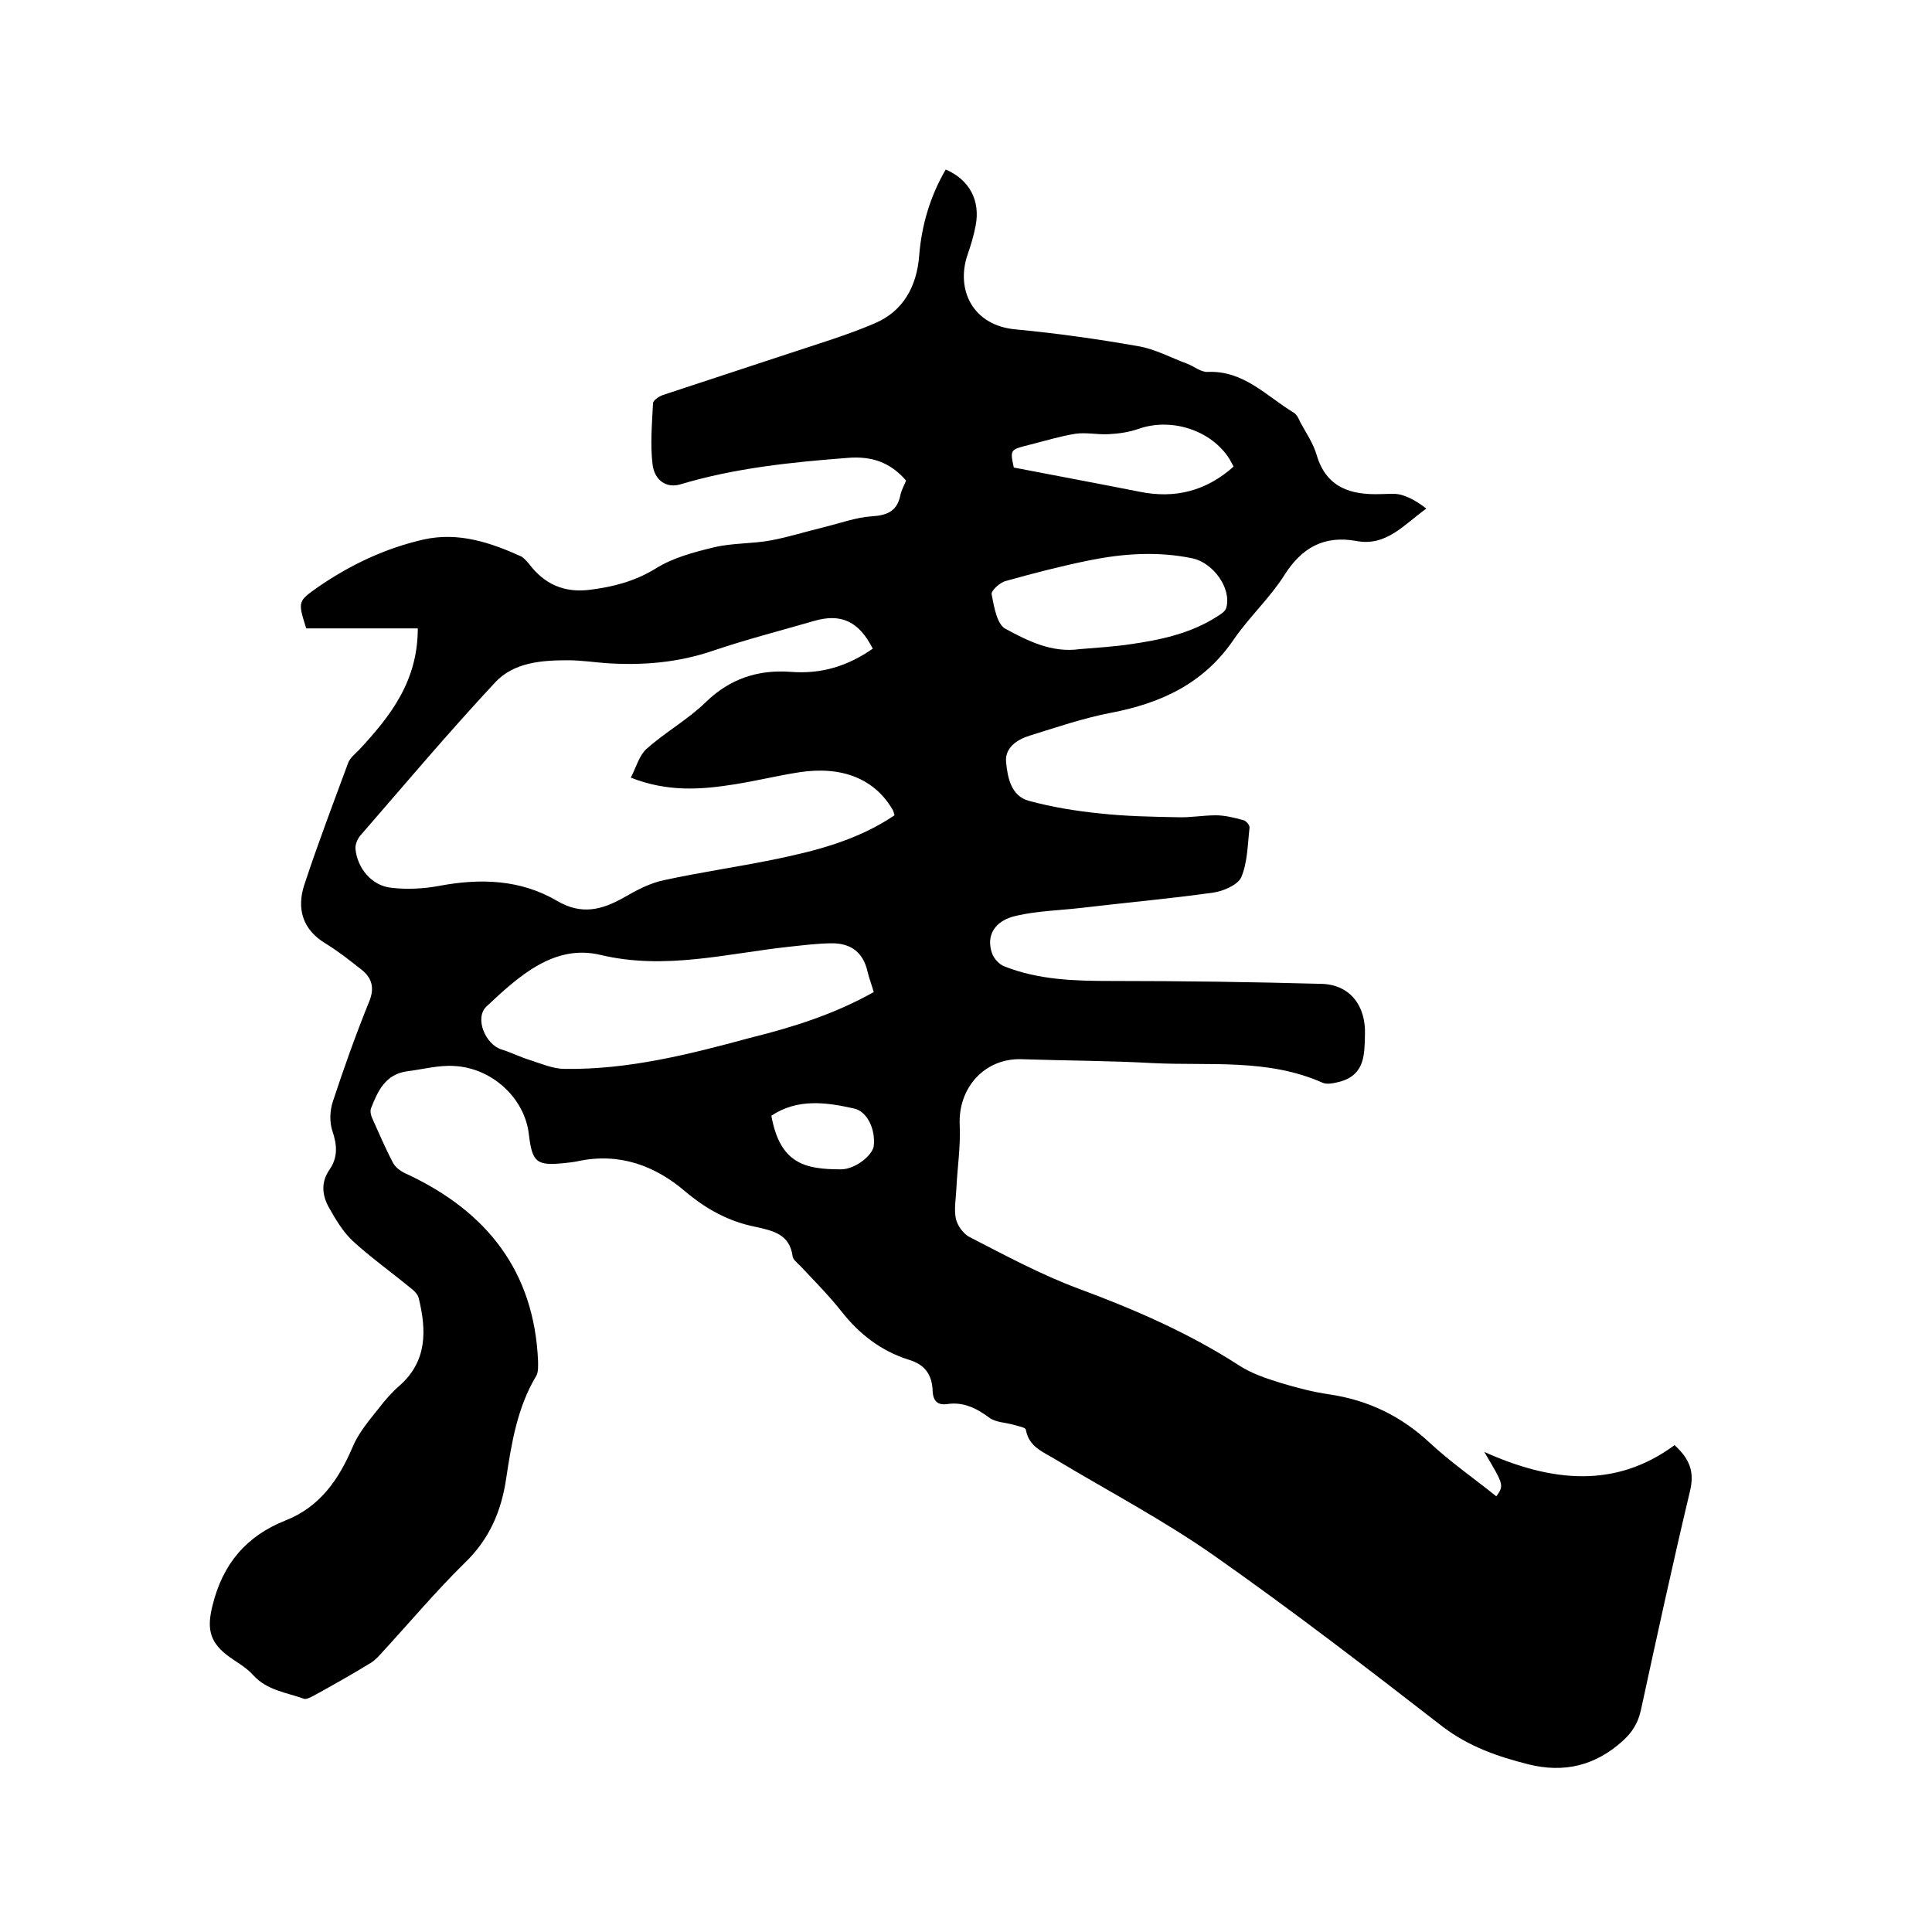 <svg enable-background="new 0 0 400 400" viewBox="0 0 400 400" xmlns="http://www.w3.org/2000/svg"><path d="m86.5 130.1c-7.9 0-15.6 0-23.1 0-1.8-5.7-1.7-5.6 2.5-8.6 6.7-4.6 13.9-8 21.8-9.8 7.2-1.6 13.8.6 20.2 3.5.6.3 1.1 1 1.6 1.5 3.2 4.3 7.4 6.1 12.7 5.4 4.7-.6 9.1-1.7 13.4-4.3 3.6-2.3 8.1-3.5 12.3-4.5 3.8-.9 7.8-.7 11.6-1.4s7.5-1.9 11.3-2.8c3.2-.8 6.5-2 9.7-2.2 3.1-.2 5.2-1 5.9-4.3.2-1.1.8-2.1 1.2-3.1-3.3-3.8-7.1-5.1-12.1-4.7-11.7.9-23.4 2.1-34.7 5.5-2.8.8-5.3-.8-5.7-4.2-.5-4.2-.1-8.4.1-12.6 0-.6 1.2-1.4 2-1.7 8.7-2.9 17.4-5.7 26.1-8.6 6-2 12.1-3.8 17.9-6.3s8.6-7.6 9.1-13.9c.5-6.4 2.3-12.4 5.5-17.9 4.9 2.1 7.2 6.4 6.2 11.6-.4 2.1-1 4.1-1.7 6.1-2.4 7.1 1 14.6 10 15.4 8.5.8 17 2 25.5 3.5 3.4.6 6.7 2.4 10 3.6 1.5.6 2.9 1.8 4.3 1.7 7.4-.3 12.1 5 17.7 8.4.7.4 1.1 1.3 1.4 2 1.2 2.2 2.7 4.4 3.4 6.8 2 6.8 7.1 8.3 13.2 8.1 1.4 0 2.8-.2 4.1.1 1.9.5 3.6 1.5 5.4 2.9-4.6 3.3-8.3 7.9-14.5 6.7-6.7-1.2-11.3 1.4-14.9 7.1-3 4.7-7.2 8.6-10.4 13.2-6.2 9.2-15.1 13.3-25.6 15.3-5.7 1.1-11.2 3-16.7 4.7-2.6.8-5.2 2.5-4.9 5.5.3 3.1 1 7 4.7 8 4.8 1.3 9.7 2.1 14.6 2.6 5.4.6 10.8.7 16.2.8 2.6.1 5.3-.4 7.9-.4 1.9 0 3.9.5 5.7 1 .6.1 1.4 1.1 1.3 1.6-.4 3.5-.4 7.1-1.7 10.2-.7 1.6-3.7 2.9-5.8 3.2-9.2 1.3-18.4 2.1-27.6 3.2-4.4.5-8.9.6-13.2 1.6-4.5 1-6.3 4.1-5 7.8.4 1.1 1.5 2.3 2.6 2.7 7.1 2.8 14.6 3 22.2 3 14.5 0 29 .2 43.5.6 5.8.2 9.1 4.5 8.9 10.5-.1 4.1 0 8.2-5 9.7-1.2.3-2.7.7-3.7.3-11.4-5.1-23.5-3.5-35.3-4.1-9-.5-18-.5-27-.8-7.7-.3-13.3 5.9-12.9 13.7.2 4.4-.5 8.8-.7 13.2-.1 2-.5 4.2-.1 6.1.3 1.4 1.5 3.1 2.8 3.8 7.4 3.8 14.8 7.8 22.6 10.7 11.6 4.3 22.9 9.2 33.4 16 2.5 1.6 5.5 2.6 8.4 3.5 3.3 1 6.7 1.9 10.2 2.4 8 1.2 14.8 4.5 20.7 10 4.3 4 9.2 7.4 13.8 11.1 1.6-2.3 1.6-2.3-2.5-9.2 14 6.3 27.2 7.6 39.4-1.4 3.3 3 4.1 5.7 3.2 9.5-3.6 15.1-6.9 30.3-10.2 45.5-.6 2.6-1.8 4.5-3.8 6.3-5.7 5.1-12.1 6.6-19.4 4.8-6.4-1.6-12.4-3.7-17.8-7.8-15.6-12.1-31.2-24.1-47.3-35.4-10.4-7.3-21.8-13.3-32.8-19.9-2.6-1.6-5.6-2.6-6.2-6.2-.1-.5-1.6-.7-2.5-1-1.7-.5-3.8-.5-5.1-1.5-2.7-2-5.4-3.3-8.7-2.8-2.1.3-2.9-.8-3-2.6-.1-3.5-1.6-5.6-5-6.6-5.7-1.8-10.2-5.3-13.9-10-2.6-3.3-5.6-6.3-8.5-9.4-.6-.6-1.5-1.3-1.6-2-.6-4.6-4.1-5.3-7.7-6.1-5.5-1.1-10.1-3.6-14.5-7.3-6.3-5.4-13.7-8.1-22.2-6.3-.9.2-1.9.3-2.8.4-5.8.6-6.7-.1-7.4-5.9-.8-7.4-7.5-13.8-15.5-14.2-3.2-.2-6.5.7-9.7 1.1-4.5.6-6.1 4.1-7.5 7.7-.2.6 0 1.5.3 2.1 1.4 3.1 2.7 6.2 4.3 9.2.6 1.1 1.9 1.9 3.1 2.4 16.3 7.7 26.1 20 26.9 38.6 0 1 .1 2.3-.4 3.1-3.9 6.5-5.1 13.9-6.2 21.2-1 6.8-3.5 12.6-8.6 17.5-5.9 5.8-11.2 12.1-16.8 18.2-.8.9-1.6 1.8-2.5 2.4-3.9 2.4-8 4.7-12 6.9-.6.3-1.5.8-2 .6-3.6-1.3-7.6-1.7-10.5-4.9-1.5-1.7-3.7-2.8-5.5-4.2-3.7-2.9-4-5.8-2.9-10.2 2.1-8.6 7-14.4 15.1-17.6 7.1-2.8 11-8.4 13.9-15.2 1.2-2.9 3.4-5.5 5.4-8 1.3-1.7 2.7-3.3 4.3-4.7 5.8-5.1 5.6-11.5 4-18.1-.2-.9-1.1-1.7-1.9-2.3-3.9-3.2-8.1-6.2-11.8-9.6-2-1.9-3.5-4.4-4.9-6.9s-1.7-5.2.1-7.8 1.6-5.2.6-8.1c-.6-1.8-.5-4.2.1-6 2.3-7 4.8-14 7.6-20.9 1.1-2.8.4-4.8-1.6-6.4-2.4-1.9-4.8-3.8-7.4-5.4-4.9-2.9-6.1-7.3-4.5-12.2 2.8-8.5 6-16.9 9.1-25.3.4-1 1.4-1.8 2.2-2.6 6.5-7 12.2-14.2 12.2-25.2zm94.2 4.2c-2.9-5.7-6.6-7.4-12.3-5.7-6.9 2-13.9 3.8-20.7 6.1-7.3 2.5-14.6 3.1-22.2 2.6-2.6-.2-5.3-.6-7.9-.6-5.4 0-11.2.4-15.1 4.6-9.6 10.3-18.7 21.1-27.9 31.7-.6.7-1.1 1.9-1 2.8.4 4 3.4 7.6 7.4 8 3.3.4 6.8.2 10-.4 8.5-1.6 16.8-1.3 24.3 3.1 5.1 3 9.3 1.9 13.9-.7 2.6-1.5 5.4-3 8.4-3.6 7.4-1.6 15-2.7 22.4-4.2 8.8-1.8 17.5-4 25.2-9.2-.1-.4-.2-.7-.3-1-3.7-6.5-10.5-9.3-19.5-7.9-4.5.7-8.9 1.8-13.4 2.5-6.9 1.1-13.8 1.6-21.4-1.4 1.1-2.1 1.7-4.5 3.2-5.9 3.9-3.5 8.6-6.1 12.3-9.7 5-4.9 10.9-6.8 17.6-6.3 6.4.5 11.8-1.2 17-4.8zm.2 71.1c-.5-1.7-1-3-1.3-4.3-.9-3.9-3.4-5.8-7.3-5.8-2.9 0-5.9.4-8.8.7-13 1.4-25.8 4.9-39.2 1.7-9.6-2.3-17 4.5-23.6 10.7-2.5 2.4-.2 7.9 3.2 8.9 1.9.6 3.7 1.5 5.6 2.1 2.5.8 5 1.9 7.4 1.9 13.1.2 25.8-3 38.3-6.4 8.9-2.2 17.5-4.9 25.7-9.5zm42.6-71c3.5-.3 7-.5 10.4-1 6.3-.9 12.5-2.2 18-5.7.8-.5 1.8-1.1 2-1.9 1.1-4.1-2.8-9.3-7-10.2-7.2-1.5-14.3-1-21.3.4-5.9 1.2-11.7 2.7-17.4 4.3-1.2.3-3 2-2.9 2.7.5 2.6 1.1 6.3 2.9 7.2 4.6 2.5 9.6 5 15.3 4.2zm-13.6-37.6c8.8 1.7 17.4 3.3 26 5 7.3 1.5 13.8-.1 19.5-5.2-.4-.7-.7-1.4-1.2-2.1-4-5.7-12-8-18.5-5.7-2 .7-4.2 1-6.3 1.1-2.2.1-4.5-.4-6.7-.1-3.2.5-6.4 1.5-9.6 2.3-4 1-4 1-3.2 4.7zm-50.2 134.2c1.8 9.9 6.9 11.1 14.4 11.1 3 0 6.5-2.9 6.8-4.8.4-3.4-1.3-7.2-4.1-7.8-5.8-1.3-11.7-2.1-17.1 1.5z"/></svg>